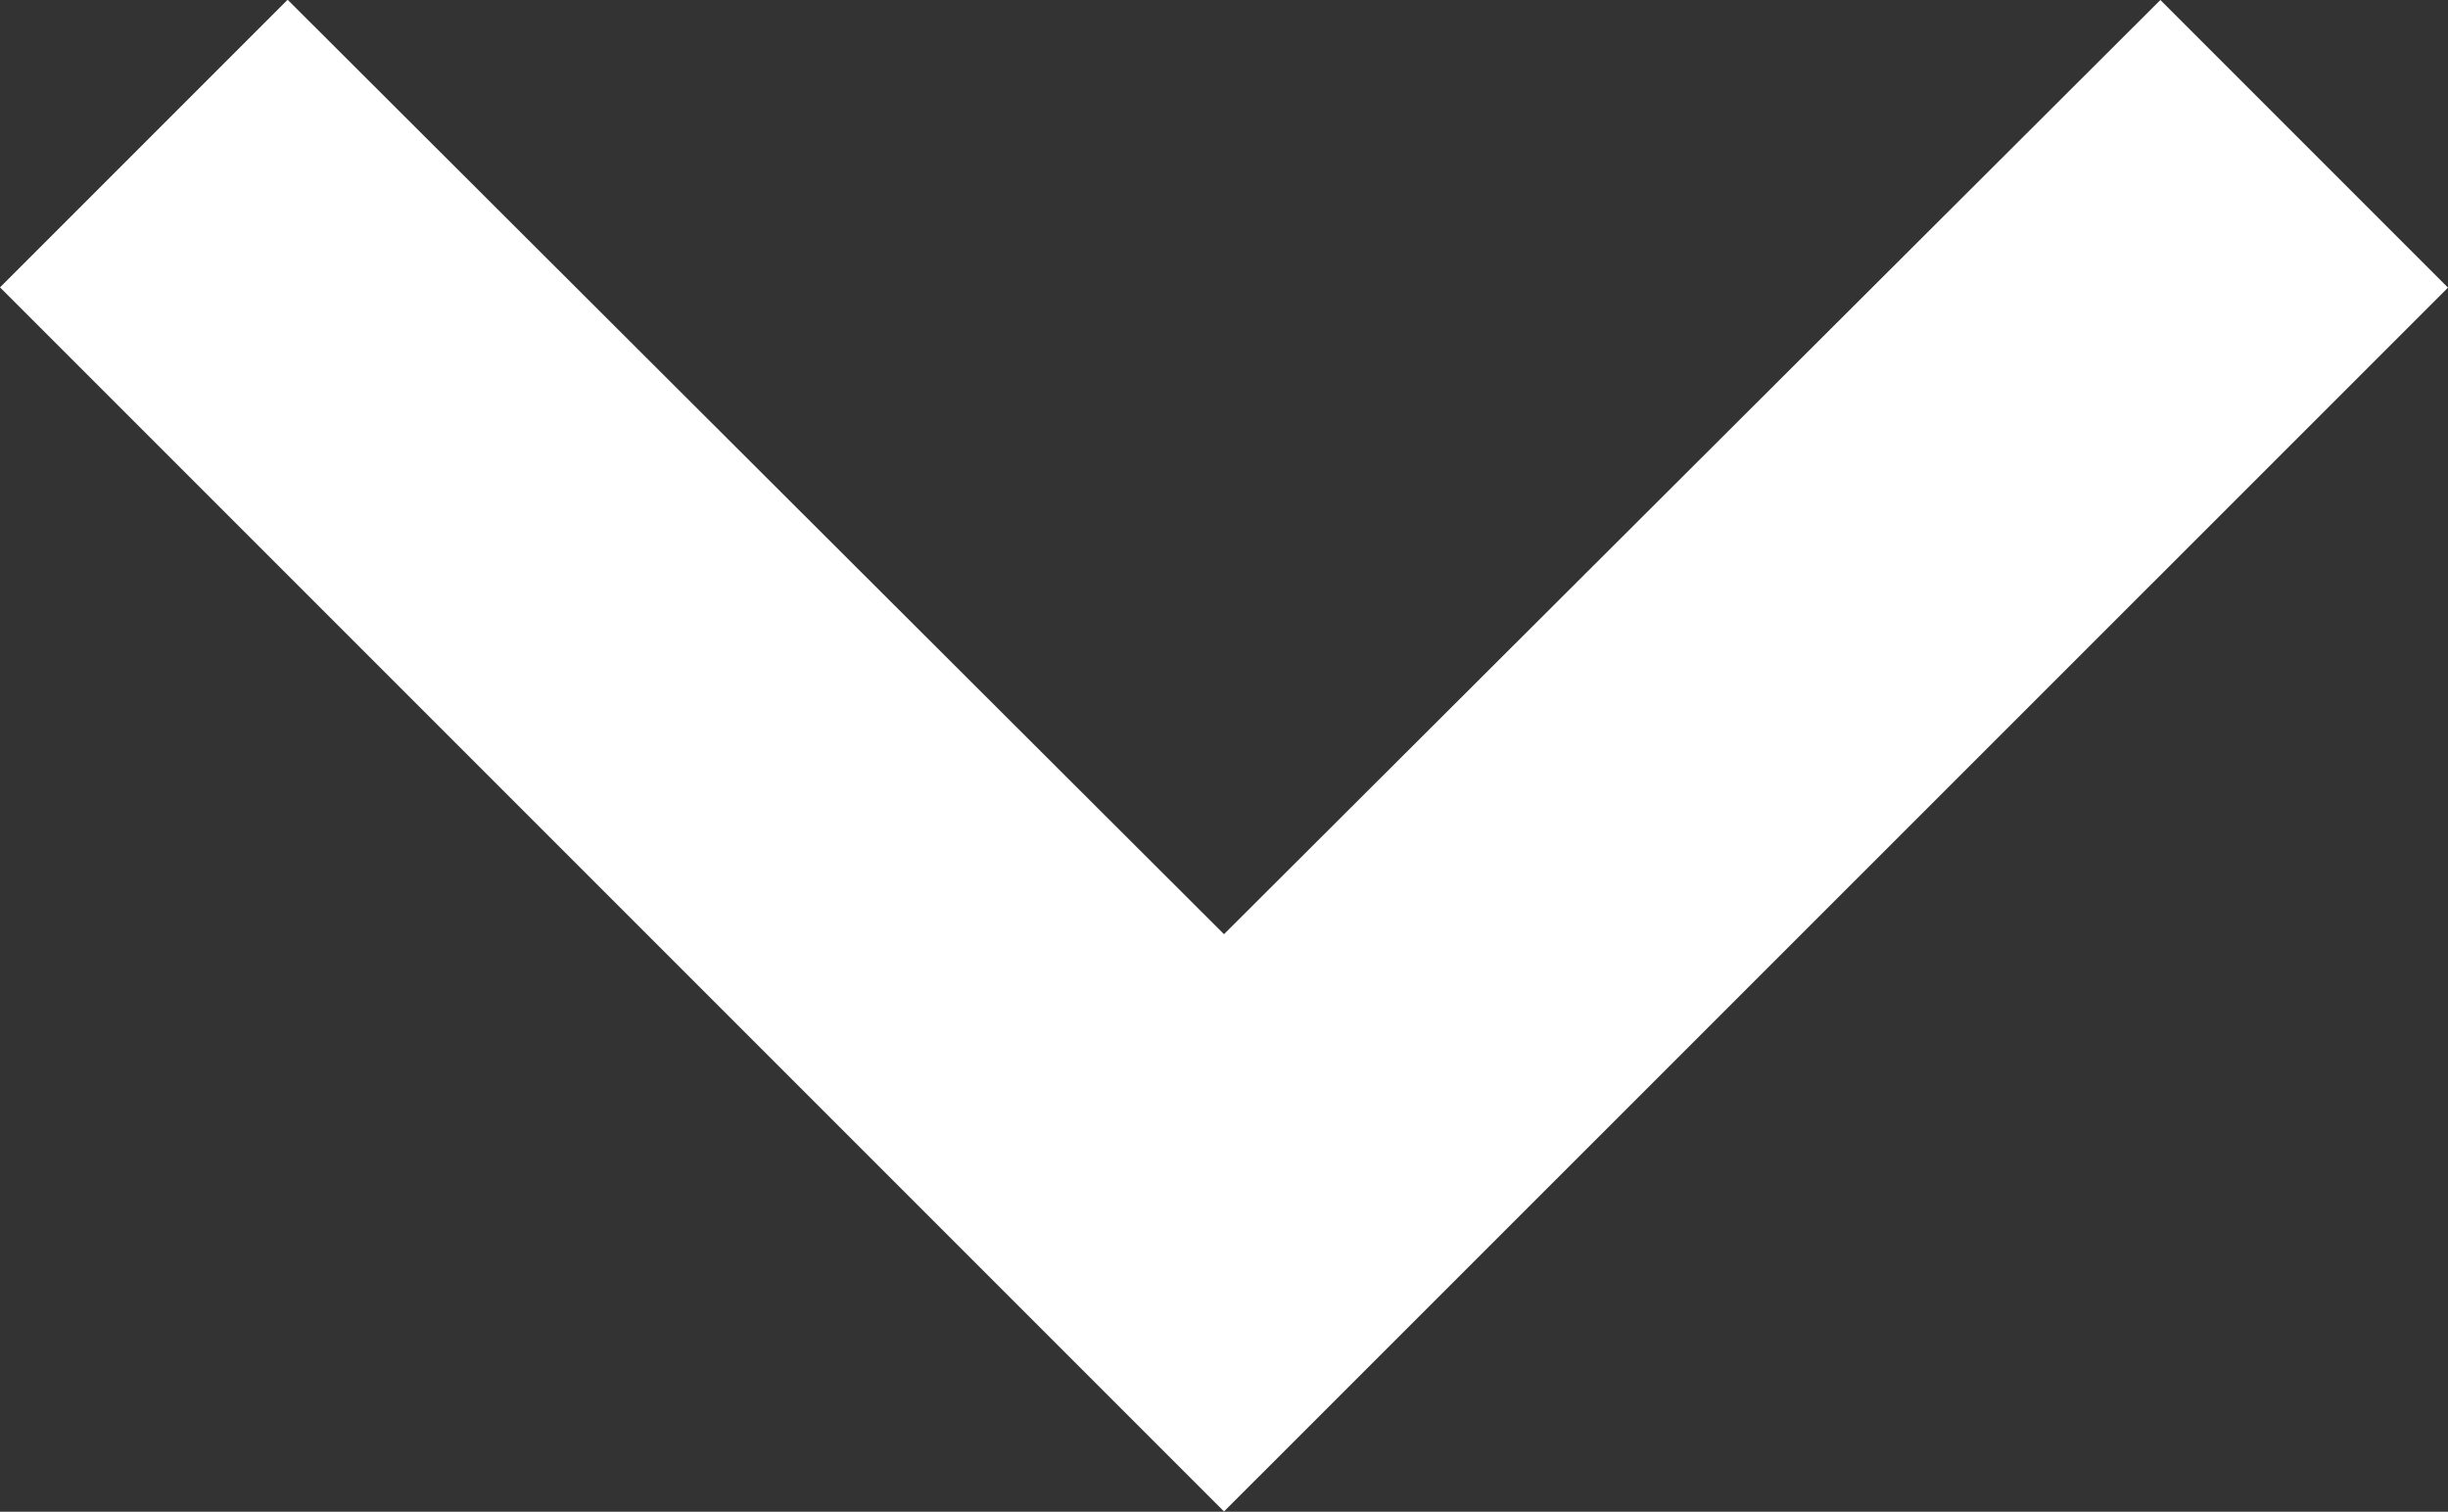 <svg xmlns="http://www.w3.org/2000/svg" width="18.384" height="11.352" viewBox="0 0 18.384 11.352">
  <rect x="0" y="0" width="18.384" height="11.352" fill="#333333" stroke="none"/>
  <path id="Icon_material-navigate-next" data-name="Icon material-navigate-next" d="M15.045,9l-2.16,2.16L19.9,18.192l-7.017,7.032,2.16,2.16,9.192-9.192Z" transform="translate(27.384 -12.885) rotate(90)" fill="#fff"/>
</svg>
